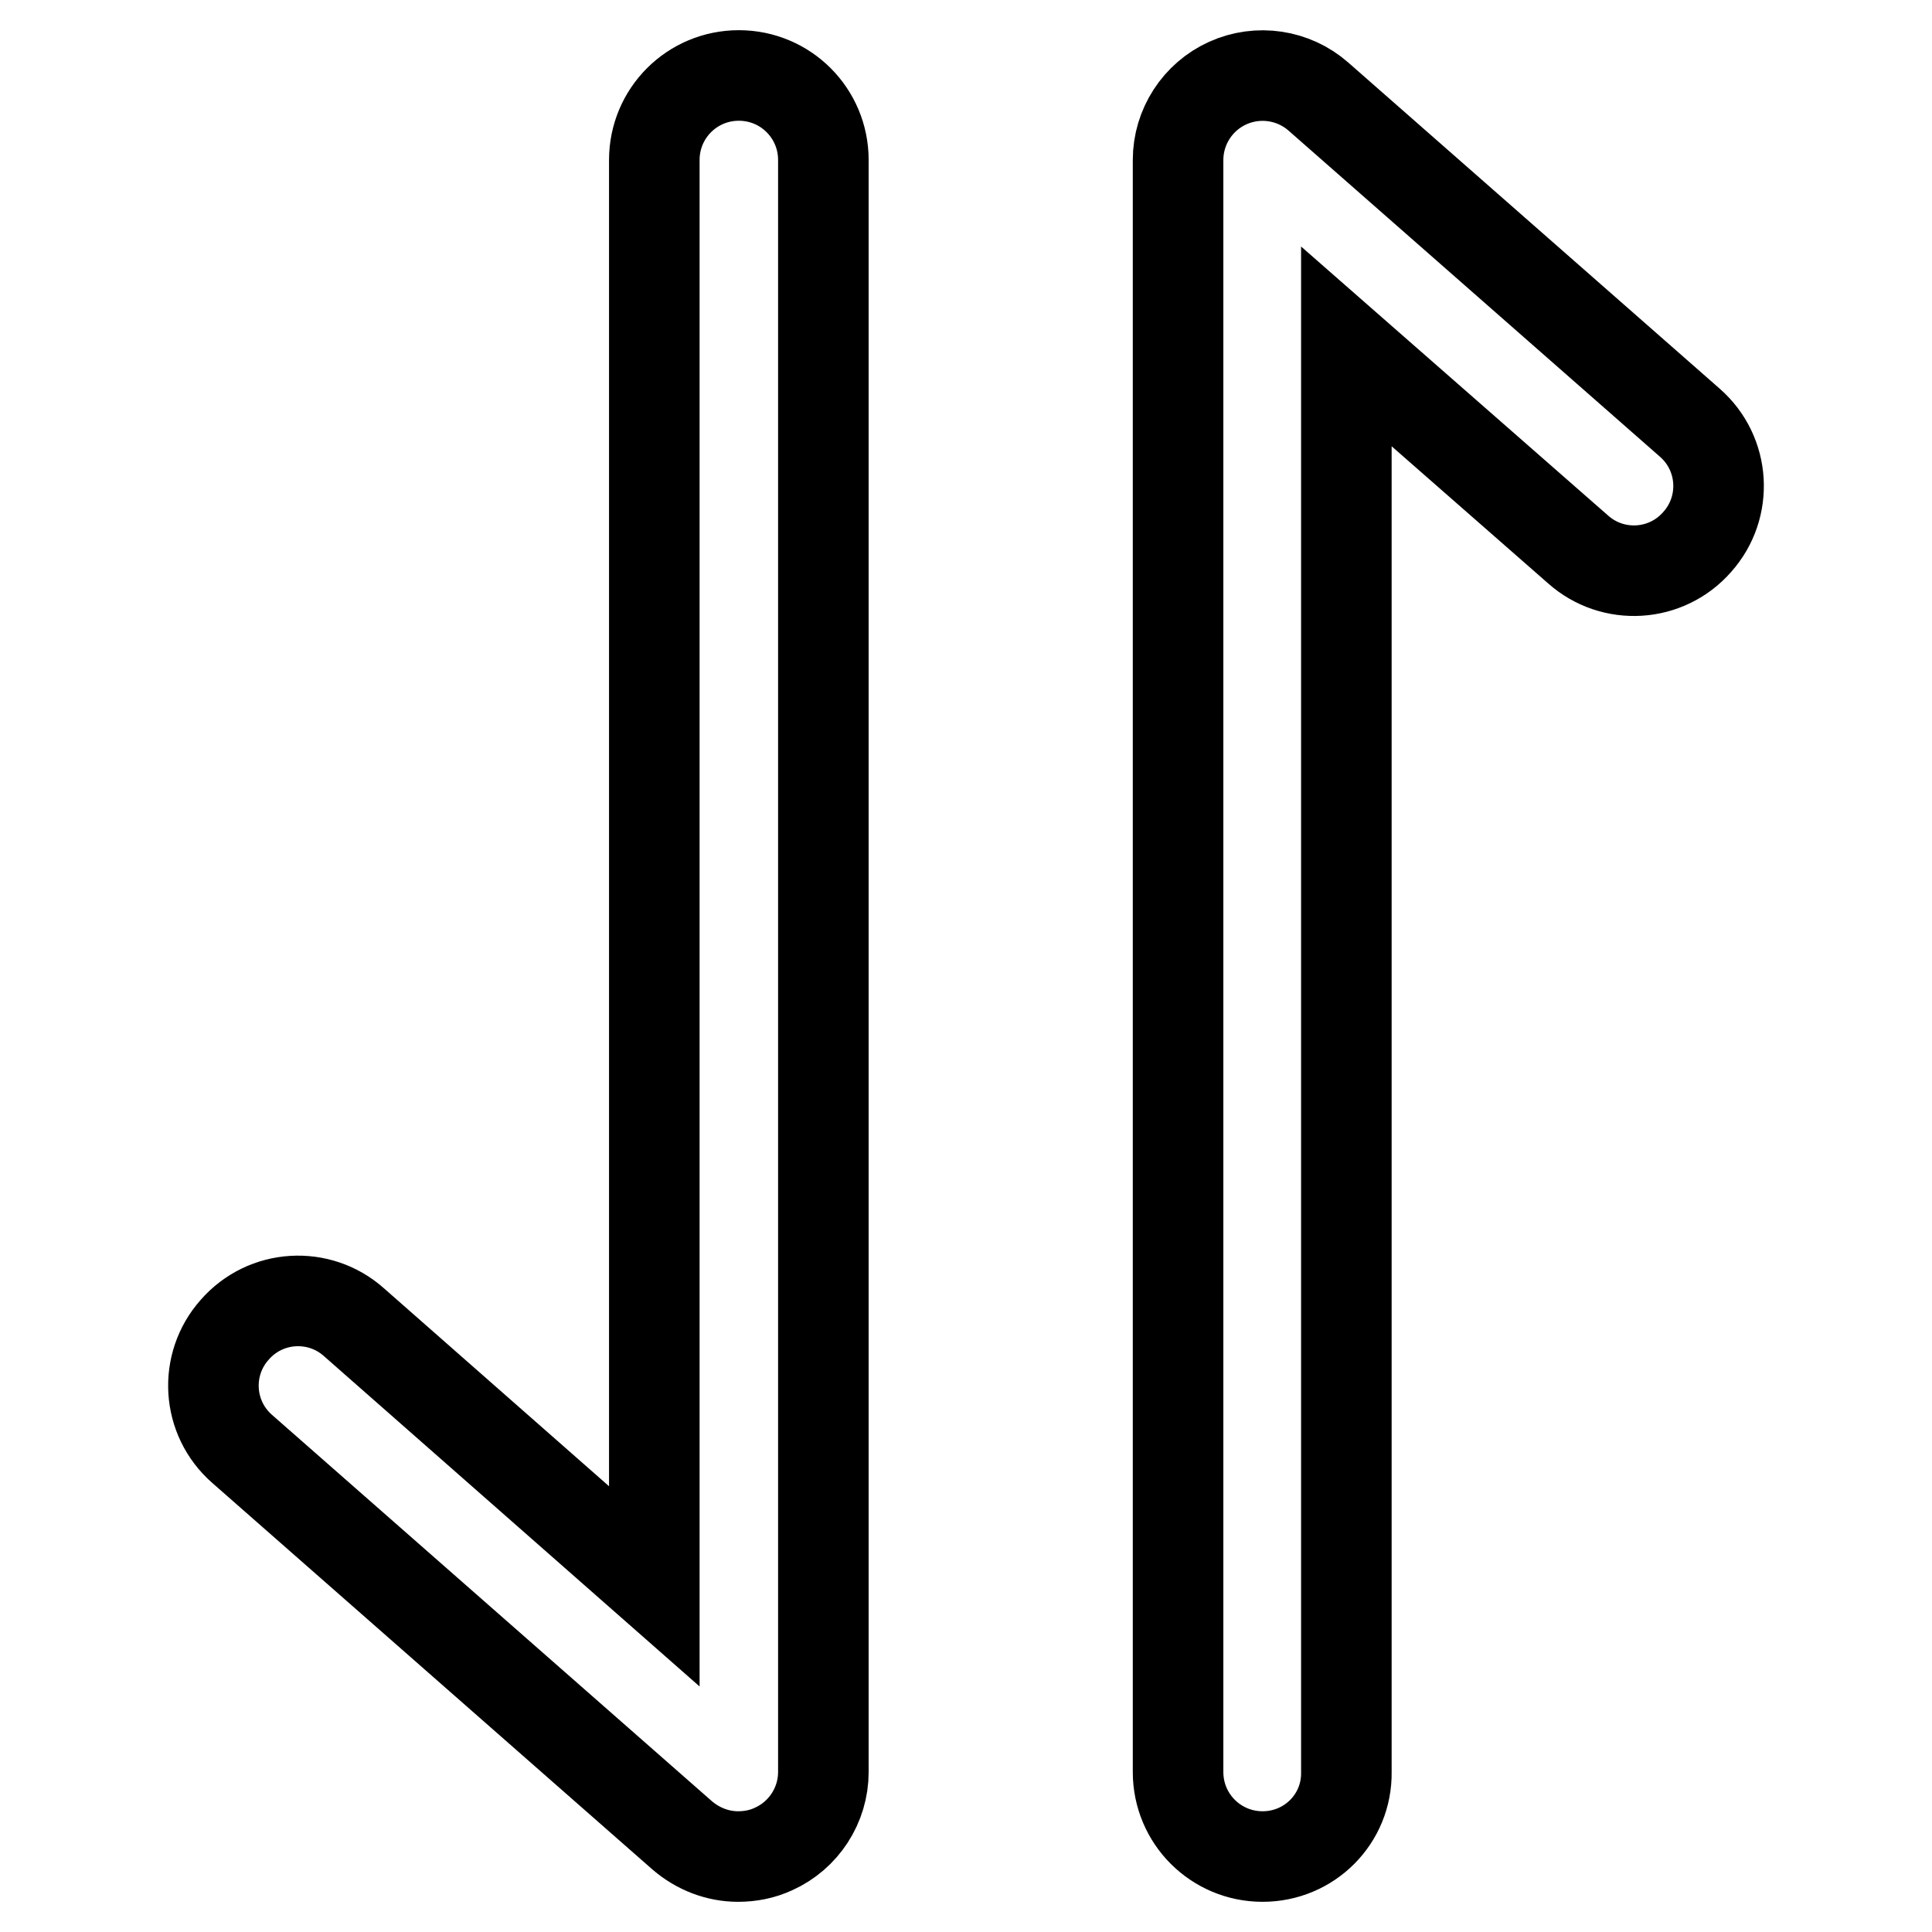 <?xml version="1.0" encoding="utf-8"?>
<!-- Svg Vector Icons : http://www.onlinewebfonts.com/icon -->
<!DOCTYPE svg PUBLIC "-//W3C//DTD SVG 1.1//EN" "http://www.w3.org/Graphics/SVG/1.1/DTD/svg11.dtd">
<svg version="1.1" xmlns="http://www.w3.org/2000/svg" xmlns:xlink="http://www.w3.org/1999/xlink" x="0px" y="0px" viewBox="0 0 256 256" enable-background="new 0 0 256 256" xml:space="preserve">
<g> <path stroke-width="12" fill-opacity="0" stroke="#000000"  d="M97.8,246c-2.7,0-5.3-1-7.4-2.8L32.1,192c-4.7-4.1-5.1-11.2-1-15.8c4.1-4.7,11.2-5.1,15.8-1l39.8,35V21.2 c0-6.2,5-11.2,11.2-11.2c6.2,0,11.2,5,11.2,11.2v213.6c0,4.4-2.6,8.4-6.6,10.2C101,245.7,99.4,246,97.8,246z M167.3,246 c-6.2,0-11.2-5-11.2-11.2V21.2c0-4.4,2.6-8.4,6.6-10.2c4-1.8,8.7-1.1,12,1.8L223.9,56c4.7,4.1,5.1,11.2,1,15.8 c-4.1,4.7-11.2,5.1-15.8,1l-30.7-26.9v188.9C178.5,241,173.5,246,167.3,246z"/></g>
</svg>